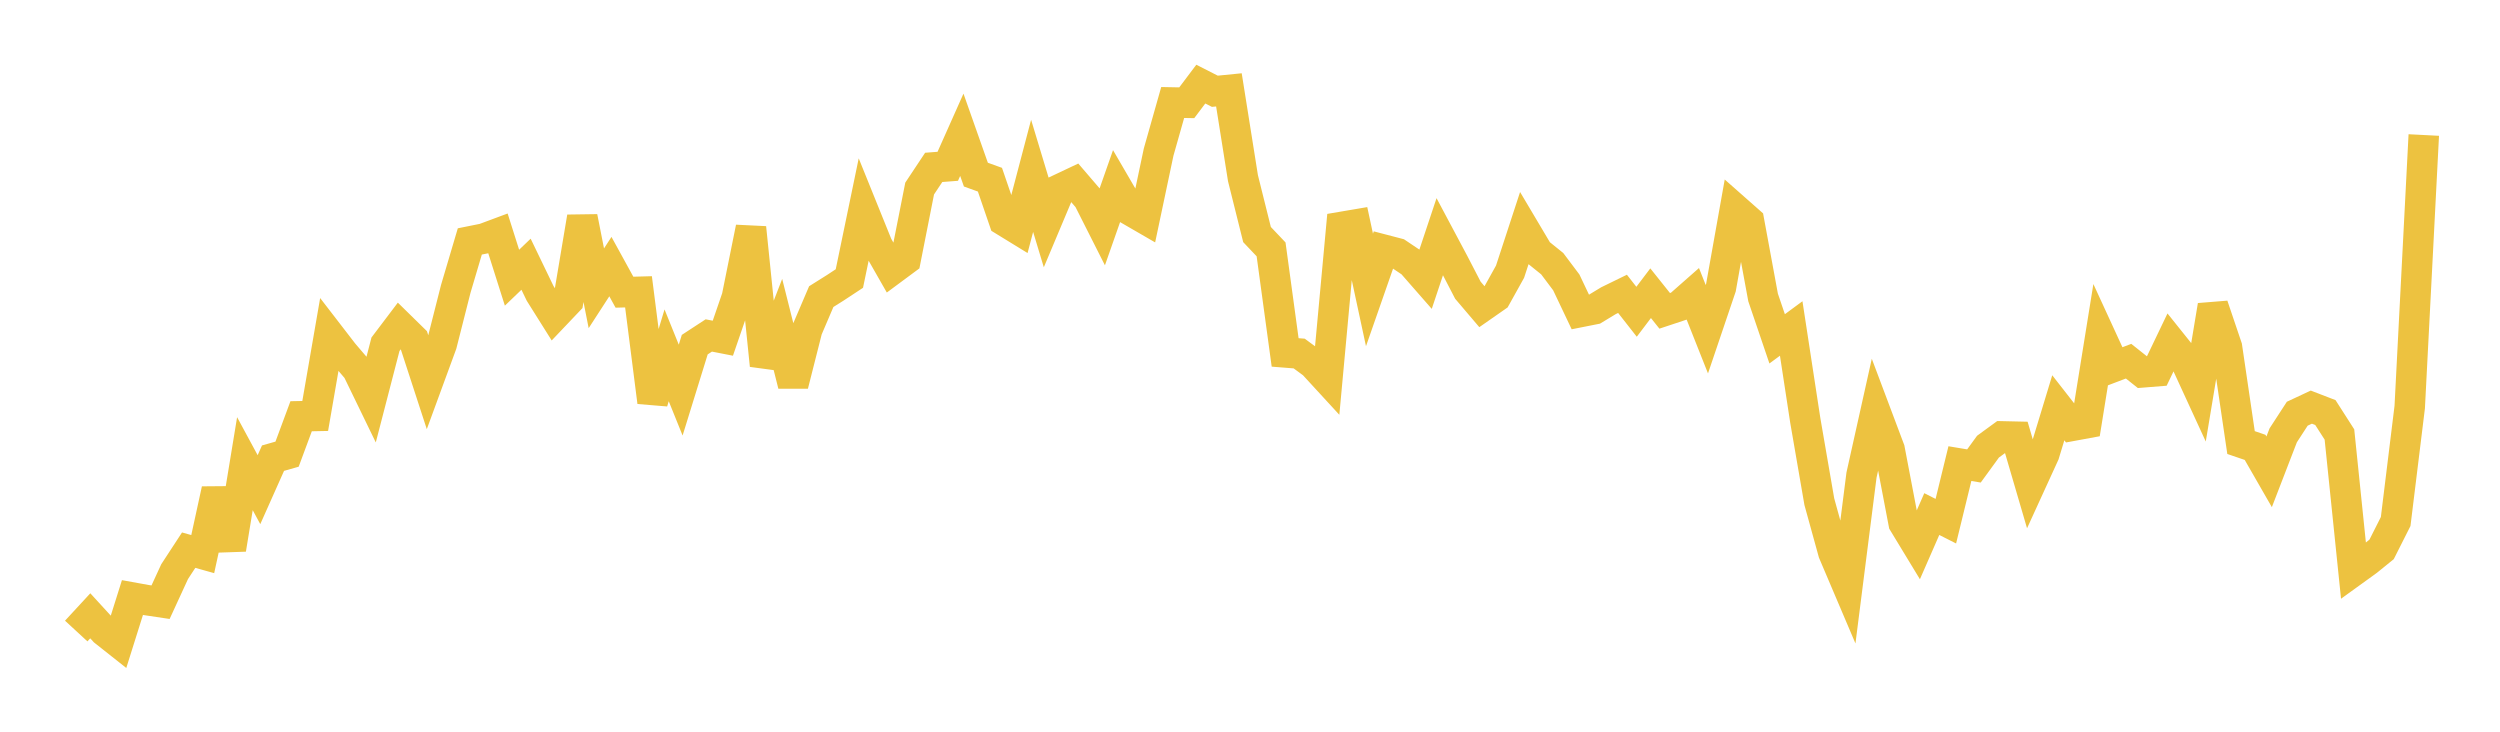 <svg width="164" height="48" xmlns="http://www.w3.org/2000/svg" xmlns:xlink="http://www.w3.org/1999/xlink"><path fill="none" stroke="rgb(237,194,64)" stroke-width="2" d="M5,41.396L5.922,40.397L6.844,41.404L7.766,42.134L8.689,39.199L9.611,39.366L10.533,39.504L11.455,37.501L12.377,36.09L13.299,36.349L14.222,32.117L15.144,36.028L16.066,30.417L16.988,32.122L17.91,30.055L18.832,29.793L19.754,27.306L20.677,27.287L21.599,21.965L22.521,23.161L23.443,24.242L24.365,26.142L25.287,22.583L26.21,21.363L27.132,22.267L28.054,25.097L28.976,22.584L29.898,18.951L30.82,15.838L31.743,15.652L32.665,15.309L33.587,18.217L34.509,17.333L35.431,19.244L36.353,20.712L37.275,19.742L38.198,14.24L39.12,18.912L40.042,17.489L40.964,19.168L41.886,19.143L42.808,26.376L43.731,23.309L44.653,25.591L45.575,22.609L46.497,22.006L47.419,22.186L48.341,19.502L49.263,14.937L50.186,23.967L51.108,21.588L52.03,25.255L52.952,21.616L53.874,19.458L54.796,18.879L55.719,18.271L56.641,13.821L57.563,16.102L58.485,17.716L59.407,17.033L60.329,12.369L61.251,10.98L62.174,10.909L63.096,8.841L64.018,11.455L64.94,11.788L65.862,14.477L66.784,15.043L67.707,11.535L68.629,14.587L69.551,12.394L70.473,11.958L71.395,13.032L72.317,14.857L73.24,12.226L74.162,13.811L75.084,14.345L76.006,9.977L76.928,6.724L77.85,6.742L78.772,5.518L79.695,5.987L80.617,5.895L81.539,11.691L82.461,15.387L83.383,16.359L84.305,23.119L85.228,23.192L86.15,23.872L87.072,24.875L87.994,14.889L88.916,14.732L89.838,19.02L90.76,16.378L91.683,16.619L92.605,17.238L93.527,18.291L94.449,15.525L95.371,17.257L96.293,19.037L97.216,20.122L98.138,19.479L99.06,17.821L99.982,15.002L100.904,16.555L101.826,17.298L102.749,18.526L103.671,20.468L104.593,20.285L105.515,19.726L106.437,19.276L107.359,20.452L108.281,19.235L109.204,20.391L110.126,20.085L111.048,19.273L111.97,21.597L112.892,18.873L113.814,13.703L114.737,14.518L115.659,19.515L116.581,22.228L117.503,21.548L118.425,27.57L119.347,32.908L120.269,36.251L121.192,38.42L122.114,31.168L123.036,27.029L123.958,29.481L124.88,34.314L125.802,35.833L126.725,33.723L127.647,34.19L128.569,30.413L129.491,30.567L130.413,29.3L131.335,28.627L132.257,28.648L133.18,31.8L134.102,29.785L135.024,26.751L135.946,27.932L136.868,27.762L137.79,22.037L138.713,24.044L139.635,23.694L140.557,24.427L141.479,24.353L142.401,22.429L143.323,23.58L144.246,25.587L145.168,20.043L146.09,22.77L147.012,29.032L147.934,29.347L148.856,30.952L149.778,28.56L150.701,27.139L151.623,26.708L152.545,27.063L153.467,28.502L154.389,37.453L155.311,36.787L156.234,36.039L157.156,34.21L158.078,26.703L159,8.857"></path></svg>